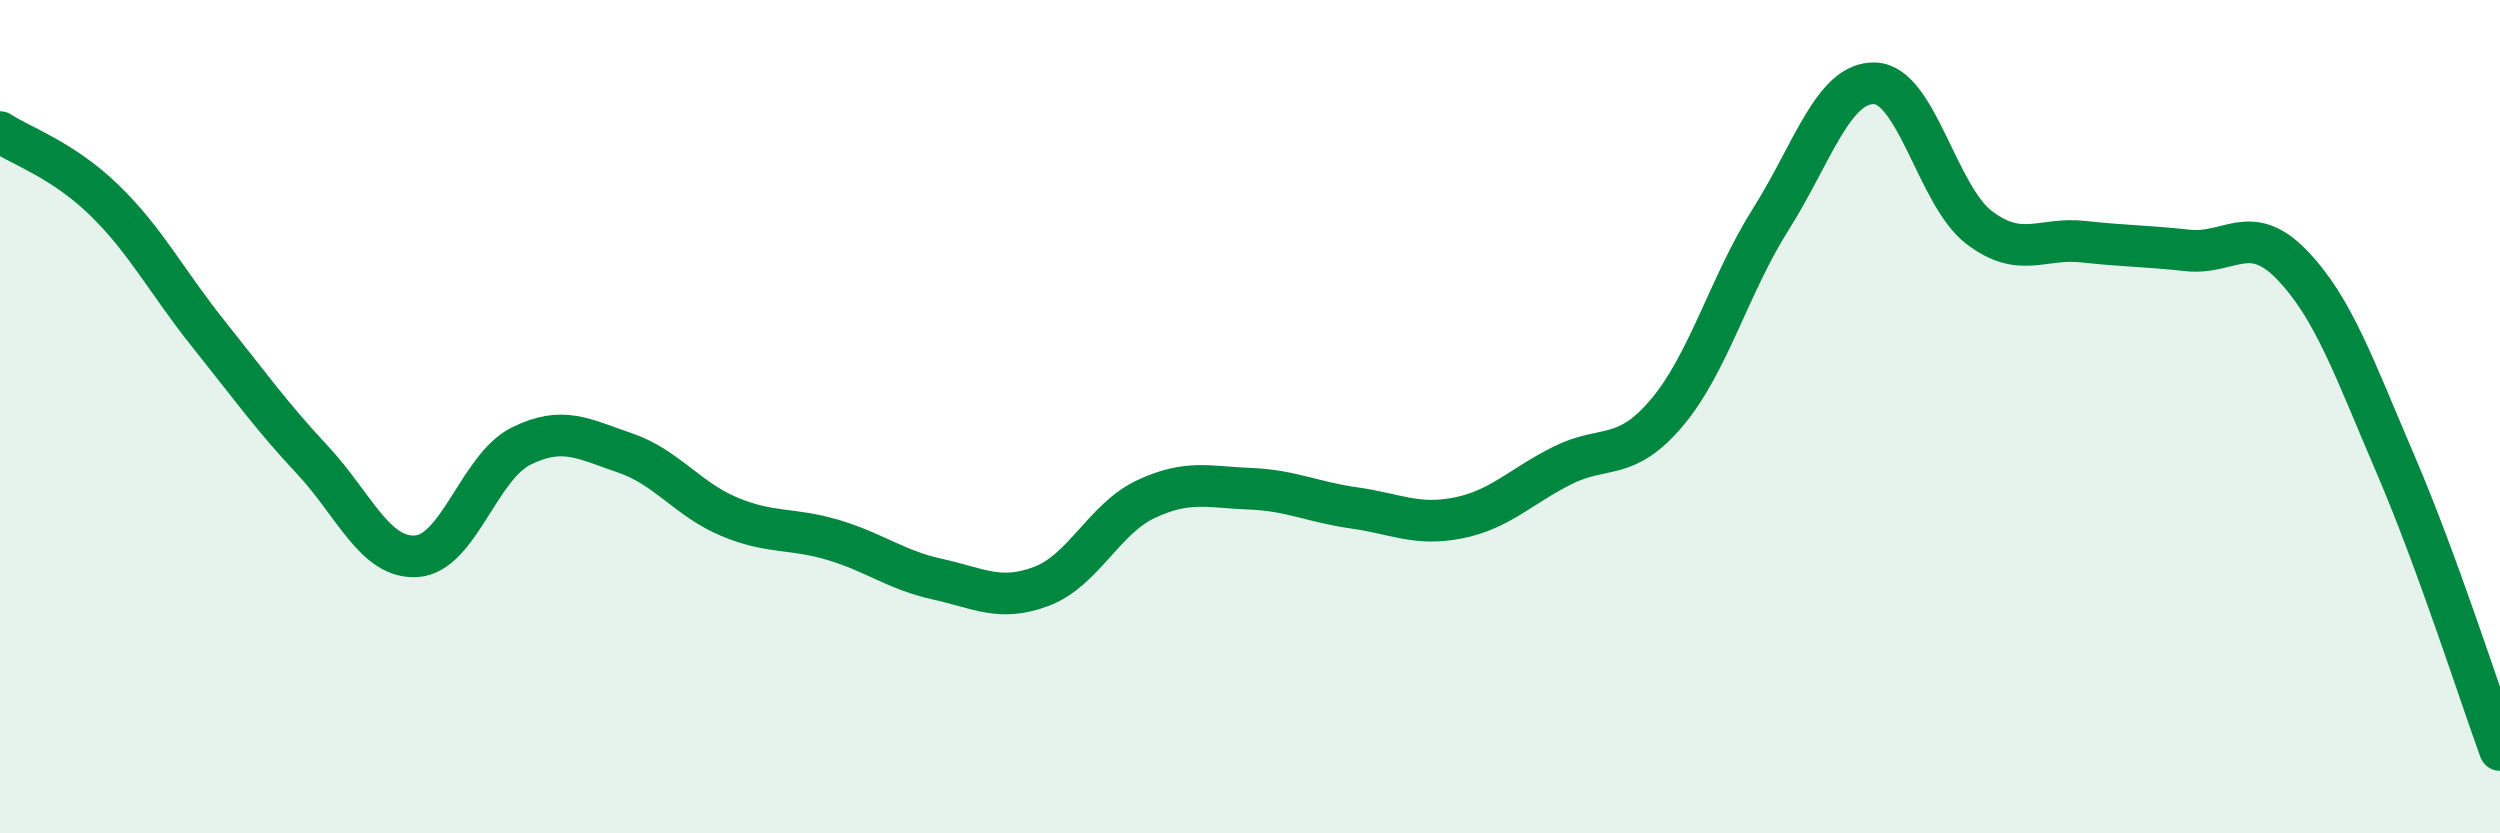
    <svg width="60" height="20" viewBox="0 0 60 20" xmlns="http://www.w3.org/2000/svg">
      <path
        d="M 0,3.17 C 0.5,3.5 1.5,3.83 2.5,4.8 C 3.5,5.77 4,6.76 5,8.01 C 6,9.26 6.5,9.97 7.5,11.04 C 8.5,12.11 9,13.42 10,13.35 C 11,13.28 11.5,11.21 12.5,10.71 C 13.5,10.21 14,10.53 15,10.87 C 16,11.21 16.5,11.98 17.5,12.4 C 18.5,12.82 19,12.66 20,12.96 C 21,13.26 21.5,13.68 22.5,13.9 C 23.5,14.12 24,14.45 25,14.07 C 26,13.69 26.5,12.45 27.5,11.98 C 28.5,11.51 29,11.69 30,11.73 C 31,11.77 31.5,12.05 32.5,12.19 C 33.5,12.33 34,12.63 35,12.43 C 36,12.23 36.5,11.67 37.5,11.17 C 38.5,10.67 39,11.09 40,9.91 C 41,8.73 41.5,6.84 42.5,5.26 C 43.5,3.68 44,1.96 45,2 C 46,2.04 46.5,4.7 47.5,5.46 C 48.5,6.22 49,5.69 50,5.8 C 51,5.91 51.5,5.9 52.5,6.01 C 53.5,6.12 54,5.32 55,6.35 C 56,7.38 56.5,8.83 57.5,11.16 C 58.5,13.49 59.5,16.63 60,18L60 20L0 20Z"
        fill="#008740"
        opacity="0.1"
        stroke-linecap="round"
        stroke-linejoin="round"
      />
      <path
        d="M 0,3.17 C 0.5,3.5 1.5,3.83 2.5,4.8 C 3.5,5.77 4,6.76 5,8.01 C 6,9.26 6.5,9.97 7.5,11.04 C 8.5,12.11 9,13.42 10,13.35 C 11,13.28 11.5,11.21 12.5,10.71 C 13.5,10.21 14,10.53 15,10.87 C 16,11.21 16.5,11.98 17.5,12.4 C 18.5,12.82 19,12.66 20,12.96 C 21,13.26 21.5,13.68 22.5,13.9 C 23.5,14.12 24,14.45 25,14.07 C 26,13.69 26.5,12.45 27.5,11.98 C 28.5,11.51 29,11.69 30,11.73 C 31,11.77 31.5,12.05 32.5,12.19 C 33.5,12.33 34,12.63 35,12.43 C 36,12.23 36.5,11.67 37.5,11.17 C 38.5,10.67 39,11.09 40,9.91 C 41,8.73 41.5,6.84 42.5,5.26 C 43.5,3.68 44,1.96 45,2 C 46,2.04 46.5,4.7 47.5,5.46 C 48.5,6.22 49,5.69 50,5.8 C 51,5.91 51.5,5.9 52.5,6.01 C 53.5,6.12 54,5.32 55,6.35 C 56,7.38 56.5,8.83 57.5,11.16 C 58.5,13.49 59.5,16.63 60,18"
        stroke="#008740"
        stroke-width="1"
        fill="none"
        stroke-linecap="round"
        stroke-linejoin="round"
      />
    </svg>
  